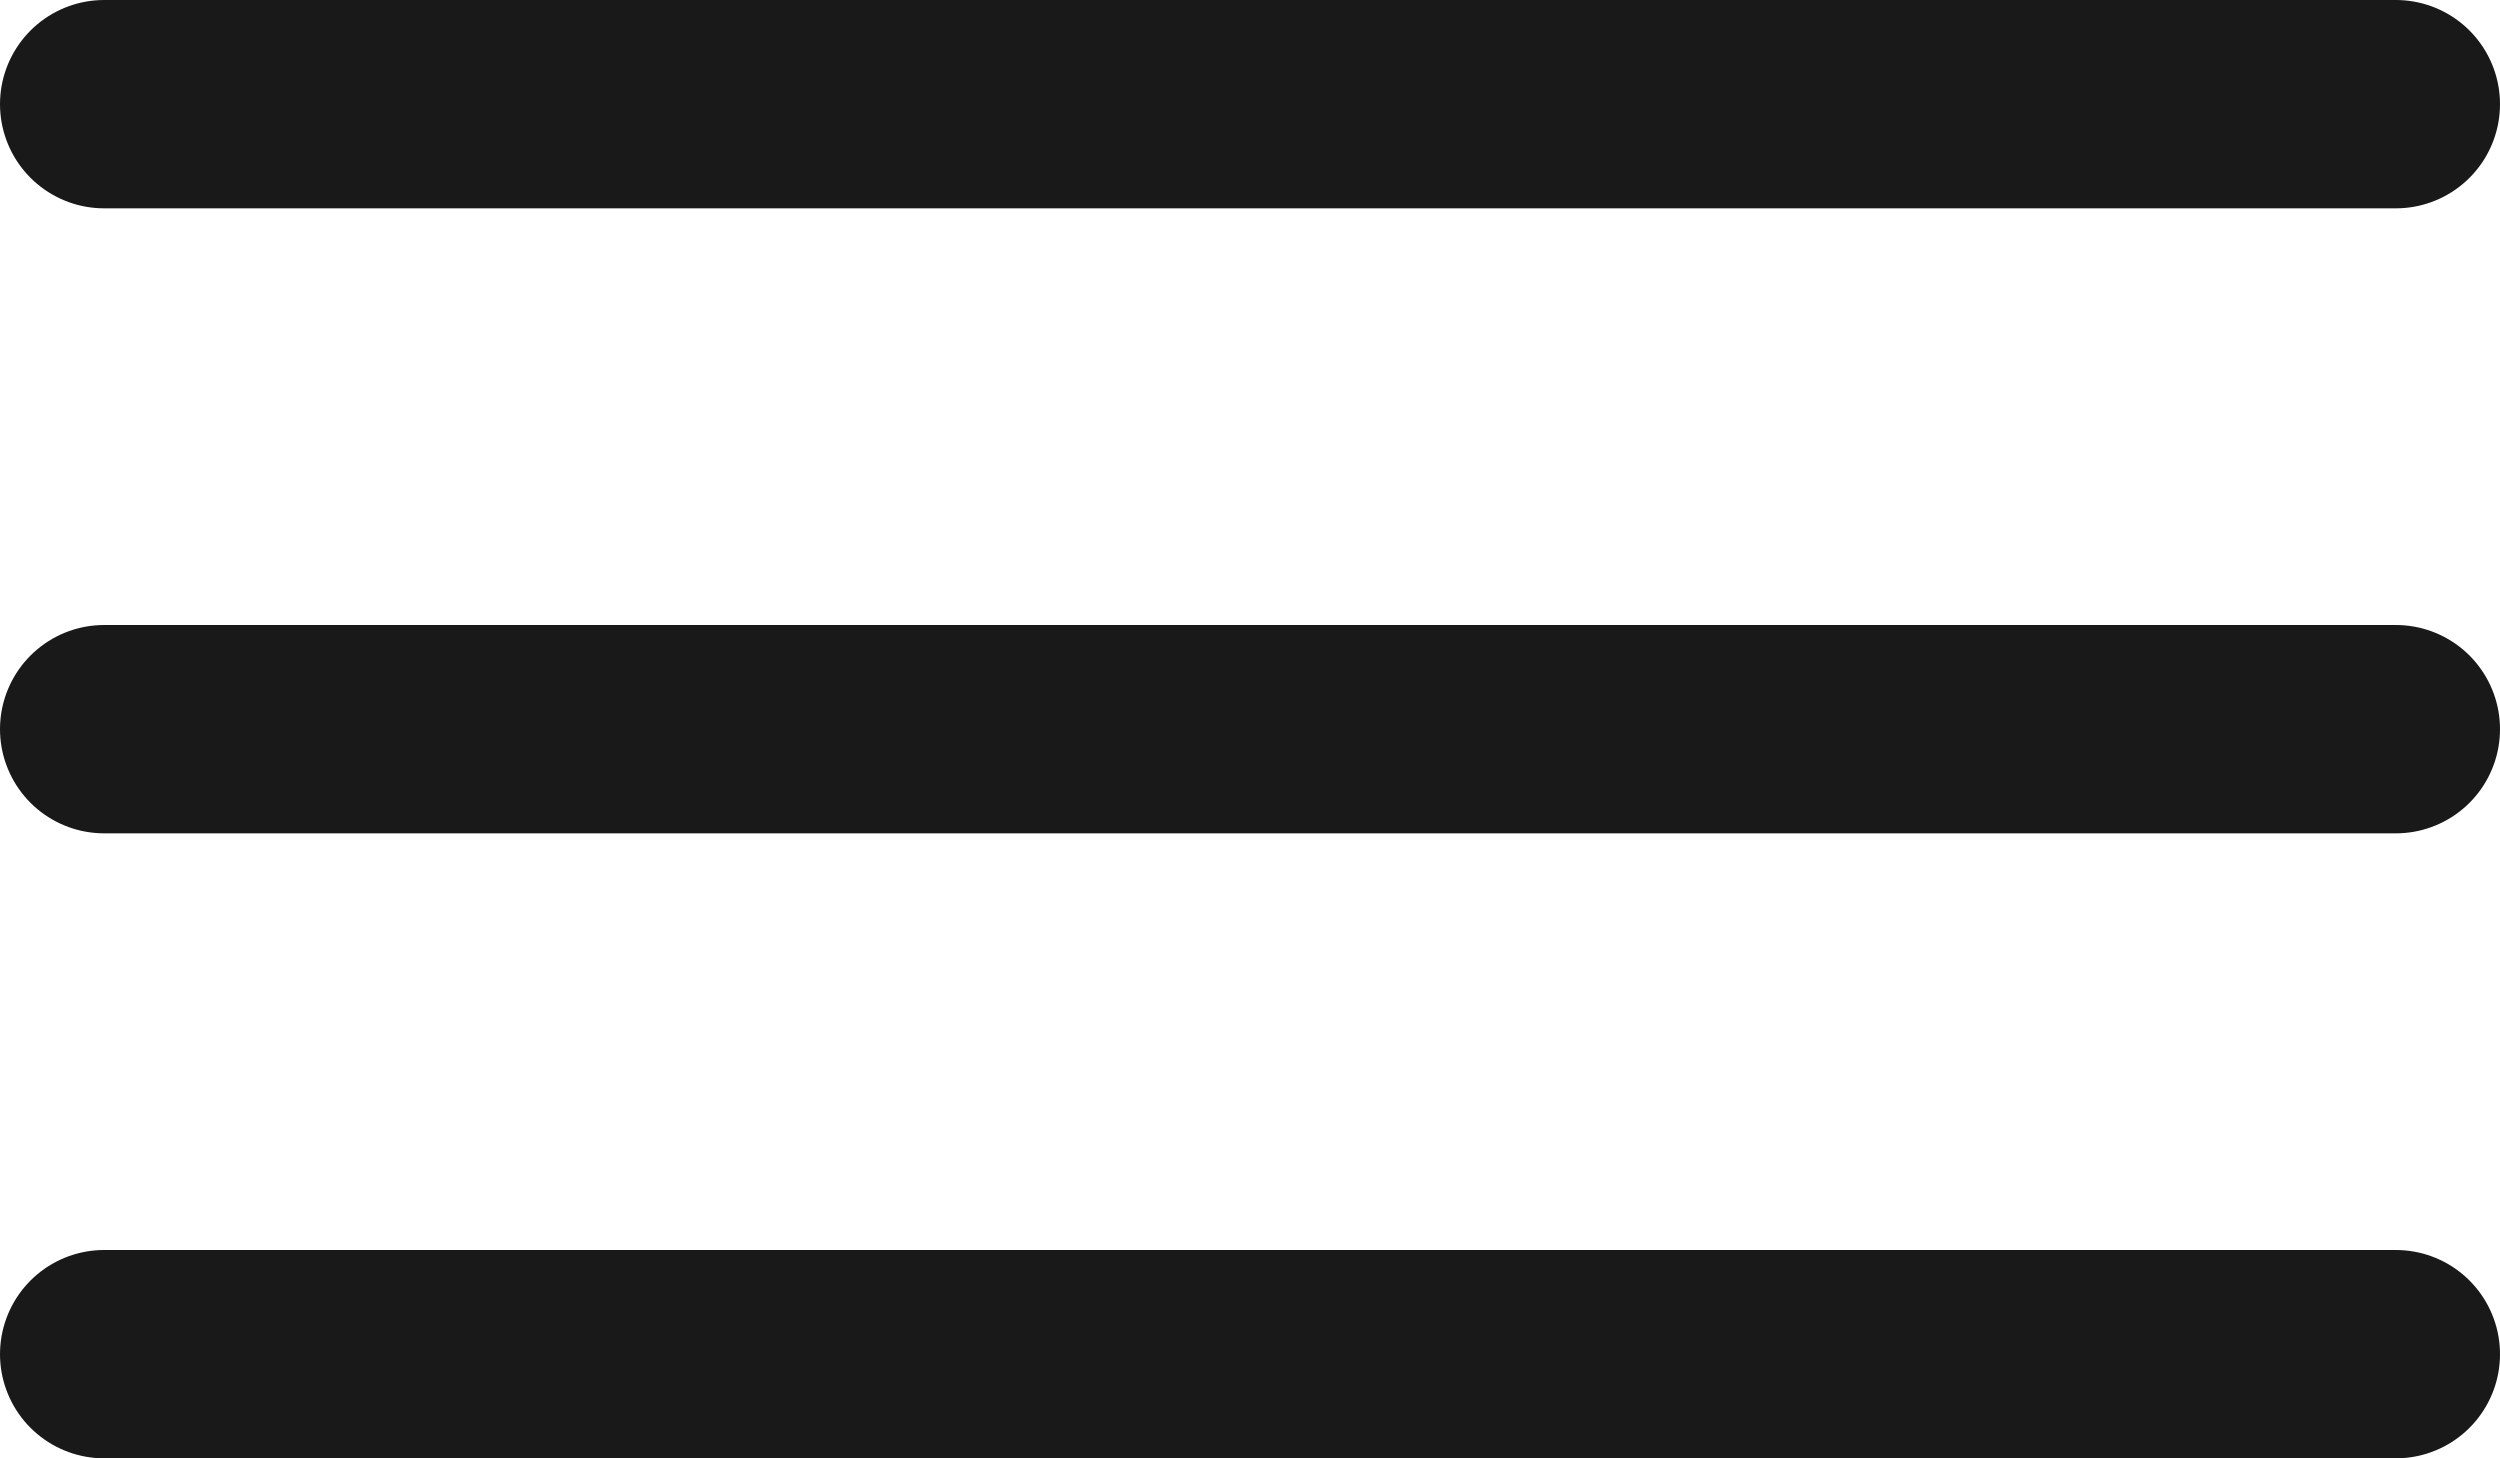 <?xml version="1.0" encoding="UTF-8"?> <svg xmlns="http://www.w3.org/2000/svg" width="24" height="14" viewBox="0 0 24 14" fill="none"><line x1="23" y1="1" x2="1" y2="1" stroke="#191919" stroke-width="2" stroke-linecap="round"></line><line x1="23" y1="7" x2="1" y2="7" stroke="#191919" stroke-width="2" stroke-linecap="round"></line><line x1="23" y1="13" x2="1" y2="13" stroke="#191919" stroke-width="2" stroke-linecap="round"></line></svg> 